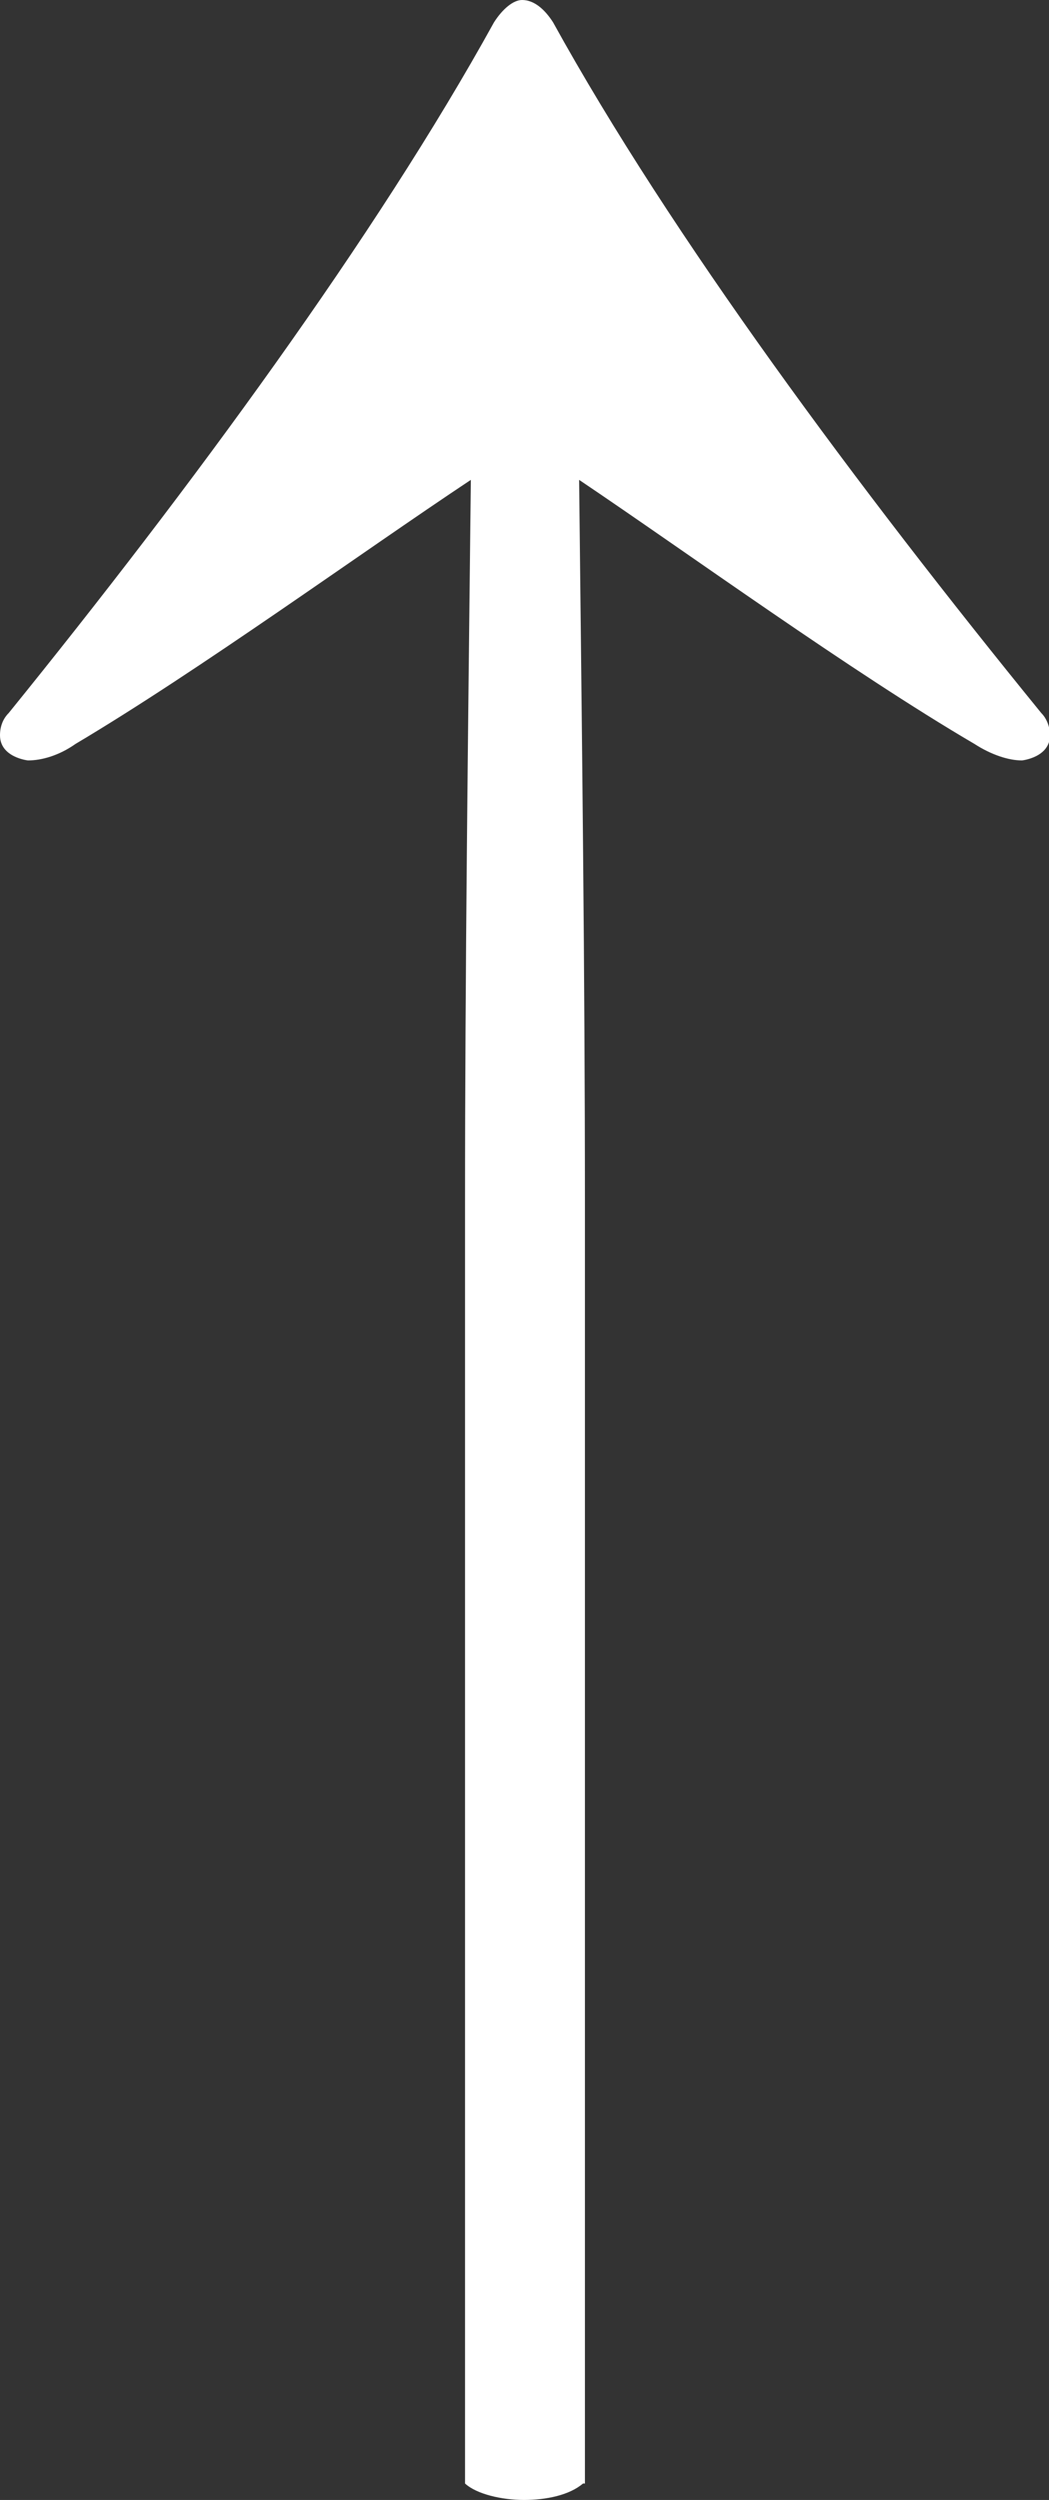 <?xml version="1.0" encoding="UTF-8"?><svg id="_レイヤー_2" xmlns="http://www.w3.org/2000/svg" viewBox="0 0 10.85 25.84"><rect x="0" y="0" width="10.85" height="25.84" fill="#333333" stroke="none"/><defs><style>.cls-1{fill:#fff;}</style></defs><g id="_レイヤー_3"><path class="cls-1" d="M6.03,25.67c-.14,.12-.38,.17-.61,.17s-.49-.06-.61-.17V12.44c0-2.38,.03-4.79,.06-7.48-1.13,.75-2.81,1.97-4.09,2.73-.17,.12-.35,.17-.49,.17,0,0-.29-.03-.29-.26,0-.09,.03-.17,.09-.23C1.97,5.05,3.89,2.44,5.11,.23c.09-.14,.2-.23,.29-.23,.12,0,.23,.09,.32,.23,1.22,2.21,3.16,4.82,5.05,7.14,.06,.06,.09,.15,.09,.23,0,.23-.29,.26-.29,.26-.14,0-.32-.06-.49-.17-1.28-.75-2.96-1.97-4.09-2.73,.03,2.7,.06,5.11,.06,7.48v13.23Z"/></g></svg>